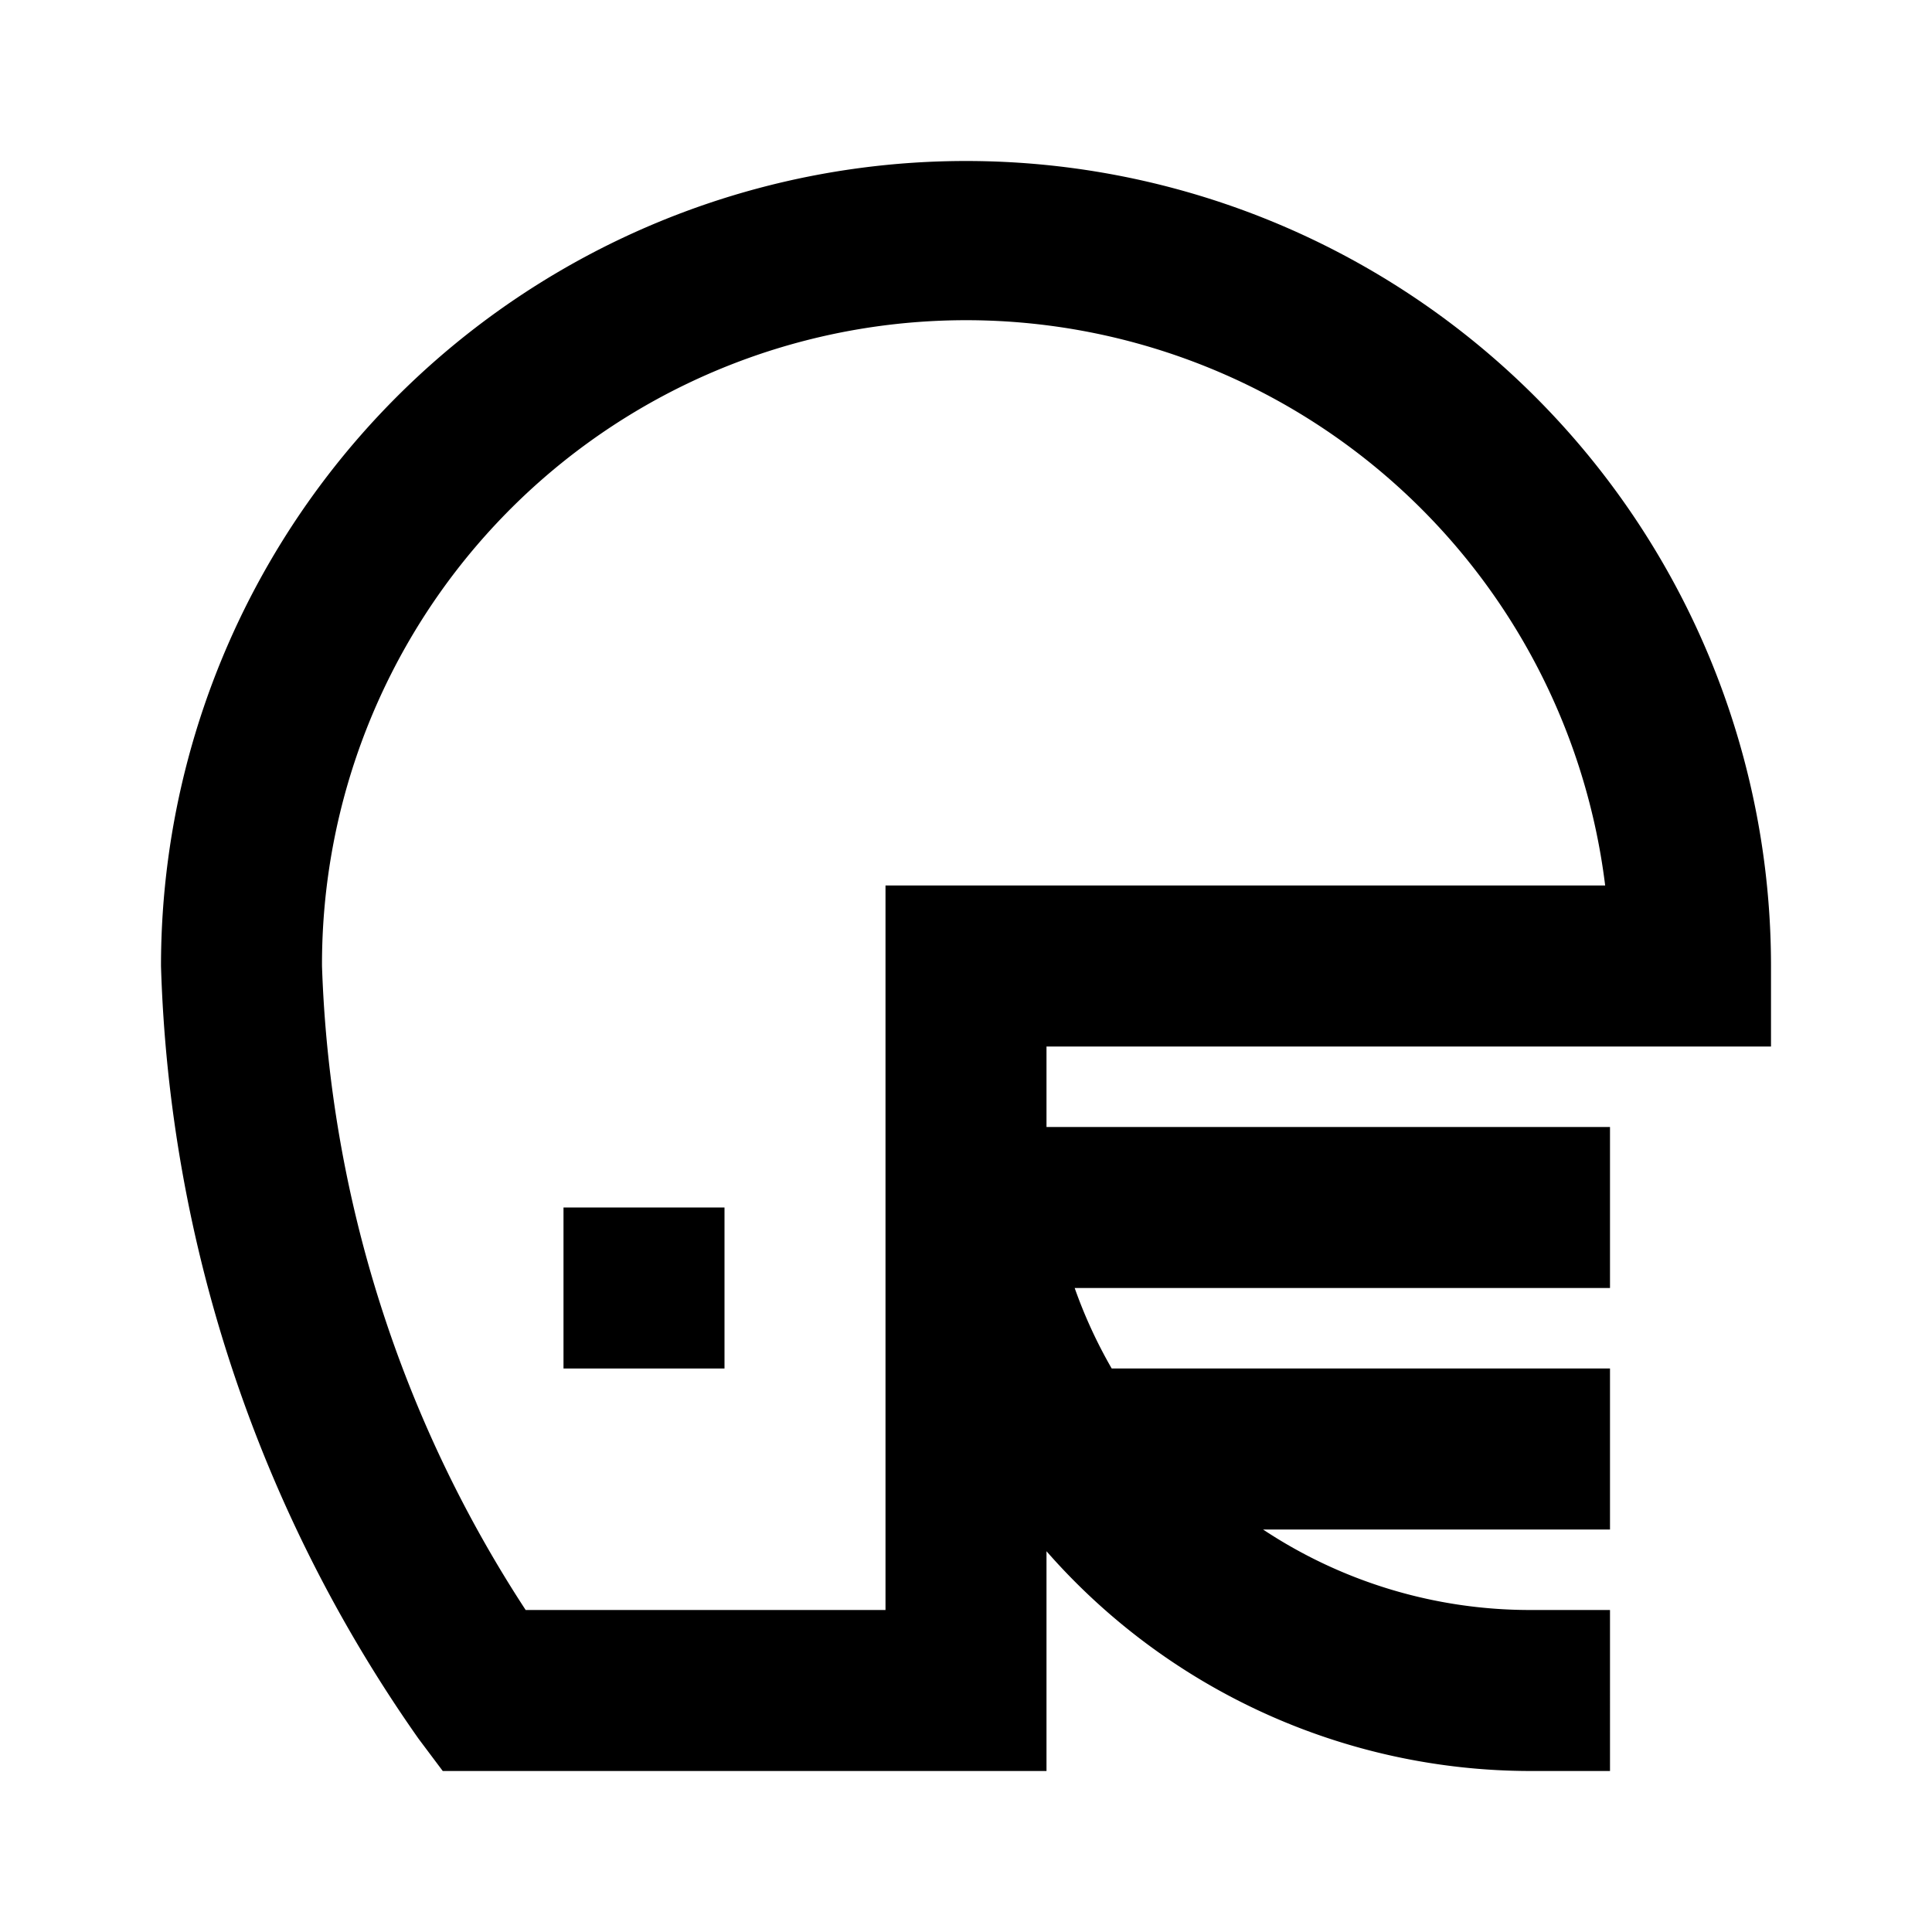 <?xml version="1.0" ?>
<!-- Скачано с сайта svg4.ru / Downloaded from svg4.ru -->
<svg fill="#000000" width="800px" height="800px" viewBox="0 0 24 24" xmlns="http://www.w3.org/2000/svg">
<title/>
<g data-name="Layer 2" id="Layer_2">
<rect height="2" width="2" x="7" y="15"/>
<path d="M12,2A10,10,0,0,0,2,12a17.59,17.59,0,0,0,3.2,9.6l.3.4H13V19.27A8,8,0,0,0,19,22h1V20H19a6,6,0,0,1-3.31-1H20V17H13.81a6,6,0,0,1-.46-1H20V14H13V13h9V12A10,10,0,0,0,12,2Zm-1,9v9H6.53A15.56,15.56,0,0,1,4,12a8,8,0,0,1,15.94-1Z"/>
</g>
</svg>
